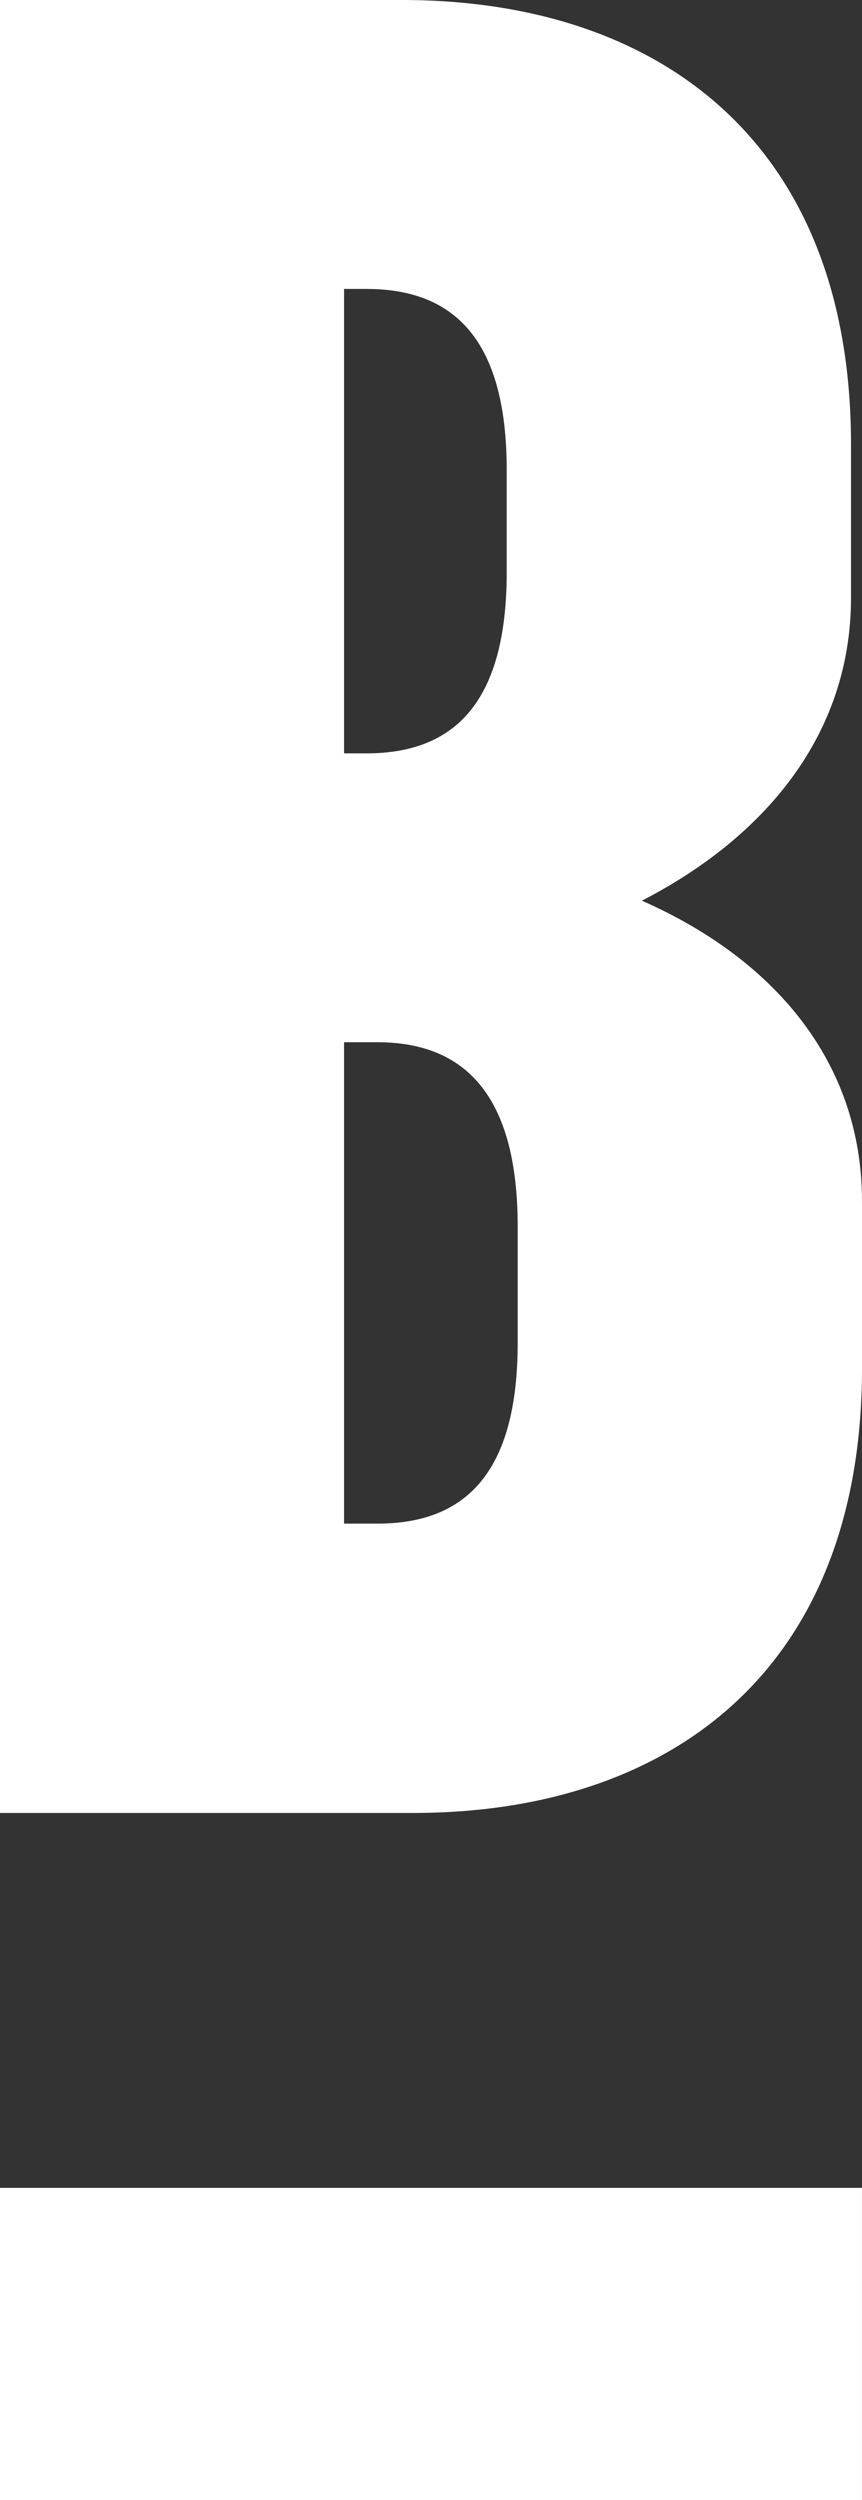 <?xml version="1.0" encoding="UTF-8"?> <svg xmlns="http://www.w3.org/2000/svg" width="34.496" height="100" viewBox="0 0 34.496 100"><rect x="0" y="0" width="34.496" height="100" fill="#333333" stroke="none"/><g transform="translate(-247.762 -279.213)"><path d="M282.258,327.262v6.674c0,12.113-7.718,17.793-17.961,17.793H247.762V279.213h16.086c10.252,0,17.97,5.666,17.97,17.781v6.131c0,5.545-3.533,9.627-8.369,12.114,5.165,2.274,8.808,6.343,8.808,12.023m-20.726-36.493v18.578h.895c3.518,0,5.614-2.034,5.614-7.247v-4.082c0-5.213-2.1-7.248-5.614-7.248Zm6.948,37.5c0-5.214-2.088-7.368-5.613-7.368h-1.335v19.255h1.335c3.525,0,5.613-2.033,5.613-7.232Z" fill="#fff"></path><rect width="34.495" height="12.488" transform="translate(247.762 366.725)" fill="#fff"></rect></g></svg> 